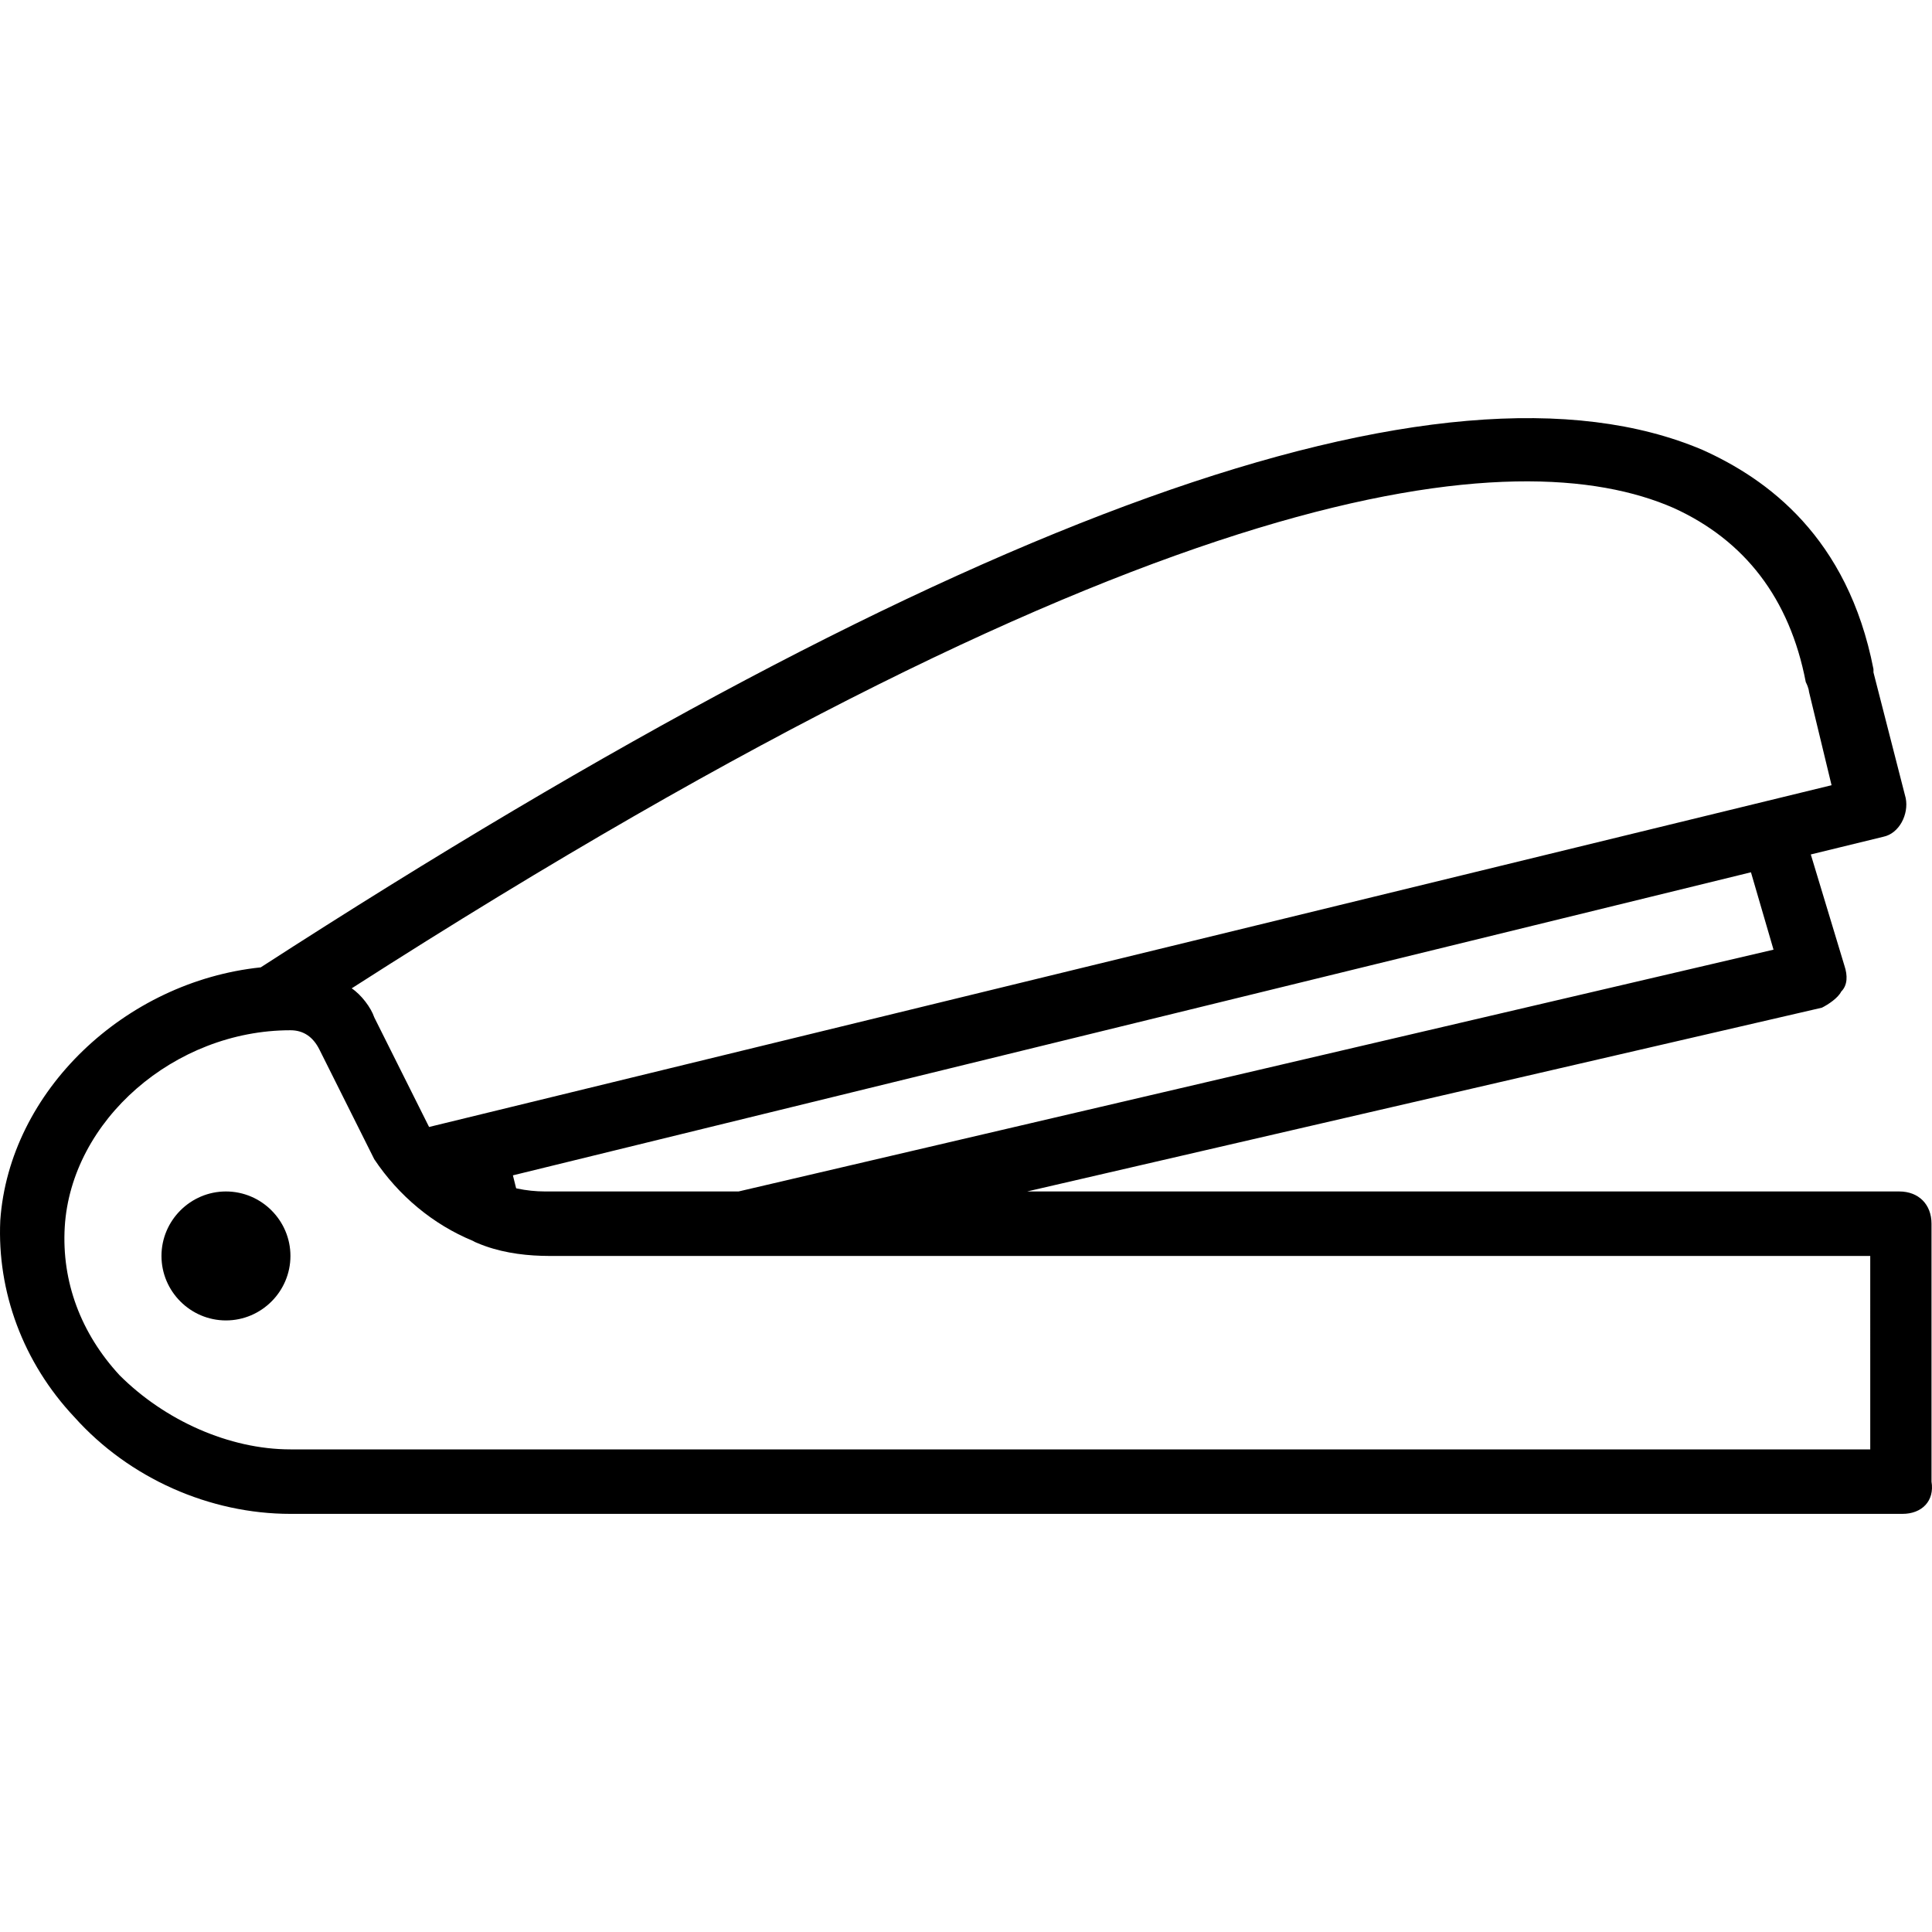 <?xml version="1.0" encoding="iso-8859-1"?>
<!-- Uploaded to: SVG Repo, www.svgrepo.com, Generator: SVG Repo Mixer Tools -->
<svg fill="#000000" height="800px" width="800px" version="1.1" id="Layer_1" xmlns="http://www.w3.org/2000/svg" xmlns:xlink="http://www.w3.org/1999/xlink" 
	 viewBox="0 0 511.349 511.349" xml:space="preserve">
<g transform="translate(0 1)">
	<g>
		<g>
			<path d="M511.218,391.148v-68.267c0-5.12-3.413-8.533-8.533-8.533H271.852l210.352-48.64c1.707-0.853,4.267-2.56,5.12-4.267
				c1.707-1.707,1.707-4.267,0.853-6.827l-8.907-29.463l19.147-4.67c4.267-0.853,6.827-5.973,5.973-10.24l-8.533-33.28v-0.853
				c-6.827-34.987-28.16-50.347-45.227-58.027C382.447,89.103,254.671,135.04,69.009,255.036
				c-35.954,3.755-66.55,32.77-68.937,66.992c-0.853,18.773,5.973,37.547,19.627,52.053c14.507,16.213,35.84,25.6,57.173,25.6
				h426.667C508.658,399.681,512.071,396.268,511.218,391.148z M195.485,314.348h-50.347c-0.288,0-0.591,0-0.898-0.001
				c-2.487-0.003-4.938-0.27-7.322-0.763c-0.103-0.031-0.212-0.055-0.313-0.088l-0.853-3.413l327.68-80.213l5.973,20.48
				L195.485,314.348z M442.951,133.441c18.773,8.533,30.72,23.893,34.987,46.08c0.853,1.707,0.853,2.56,0.853,2.56l5.973,24.747
				l-371.2,90.453l-14.507-29.013c-0.853-2.56-3.413-5.973-5.973-7.68C307.271,123.201,401.991,115.521,442.951,133.441z
				 M495.005,382.614H76.871c-16.213,0-33.28-7.68-45.227-19.627c-10.24-11.093-15.36-24.747-14.507-39.253
				c1.707-28.16,29.013-52.053,59.733-52.053c3.413,0,5.973,1.707,7.68,5.12l14.507,29.013c6.433,9.649,15.56,17.275,26.111,21.614
				c0.378,0.228,0.771,0.431,1.196,0.573c5.375,2.304,11.435,3.218,16.949,3.38c0.606,0.021,1.215,0.033,1.825,0.033h51.2h1.707
				h296.96V382.614z"/>
			<path d="M59.805,314.348c-9.387,0-17.067,7.68-17.067,17.067s7.68,17.067,17.067,17.067s17.067-7.68,17.067-17.067
				S69.191,314.348,59.805,314.348z"/>
		</g>
	</g>
</g>
</svg>